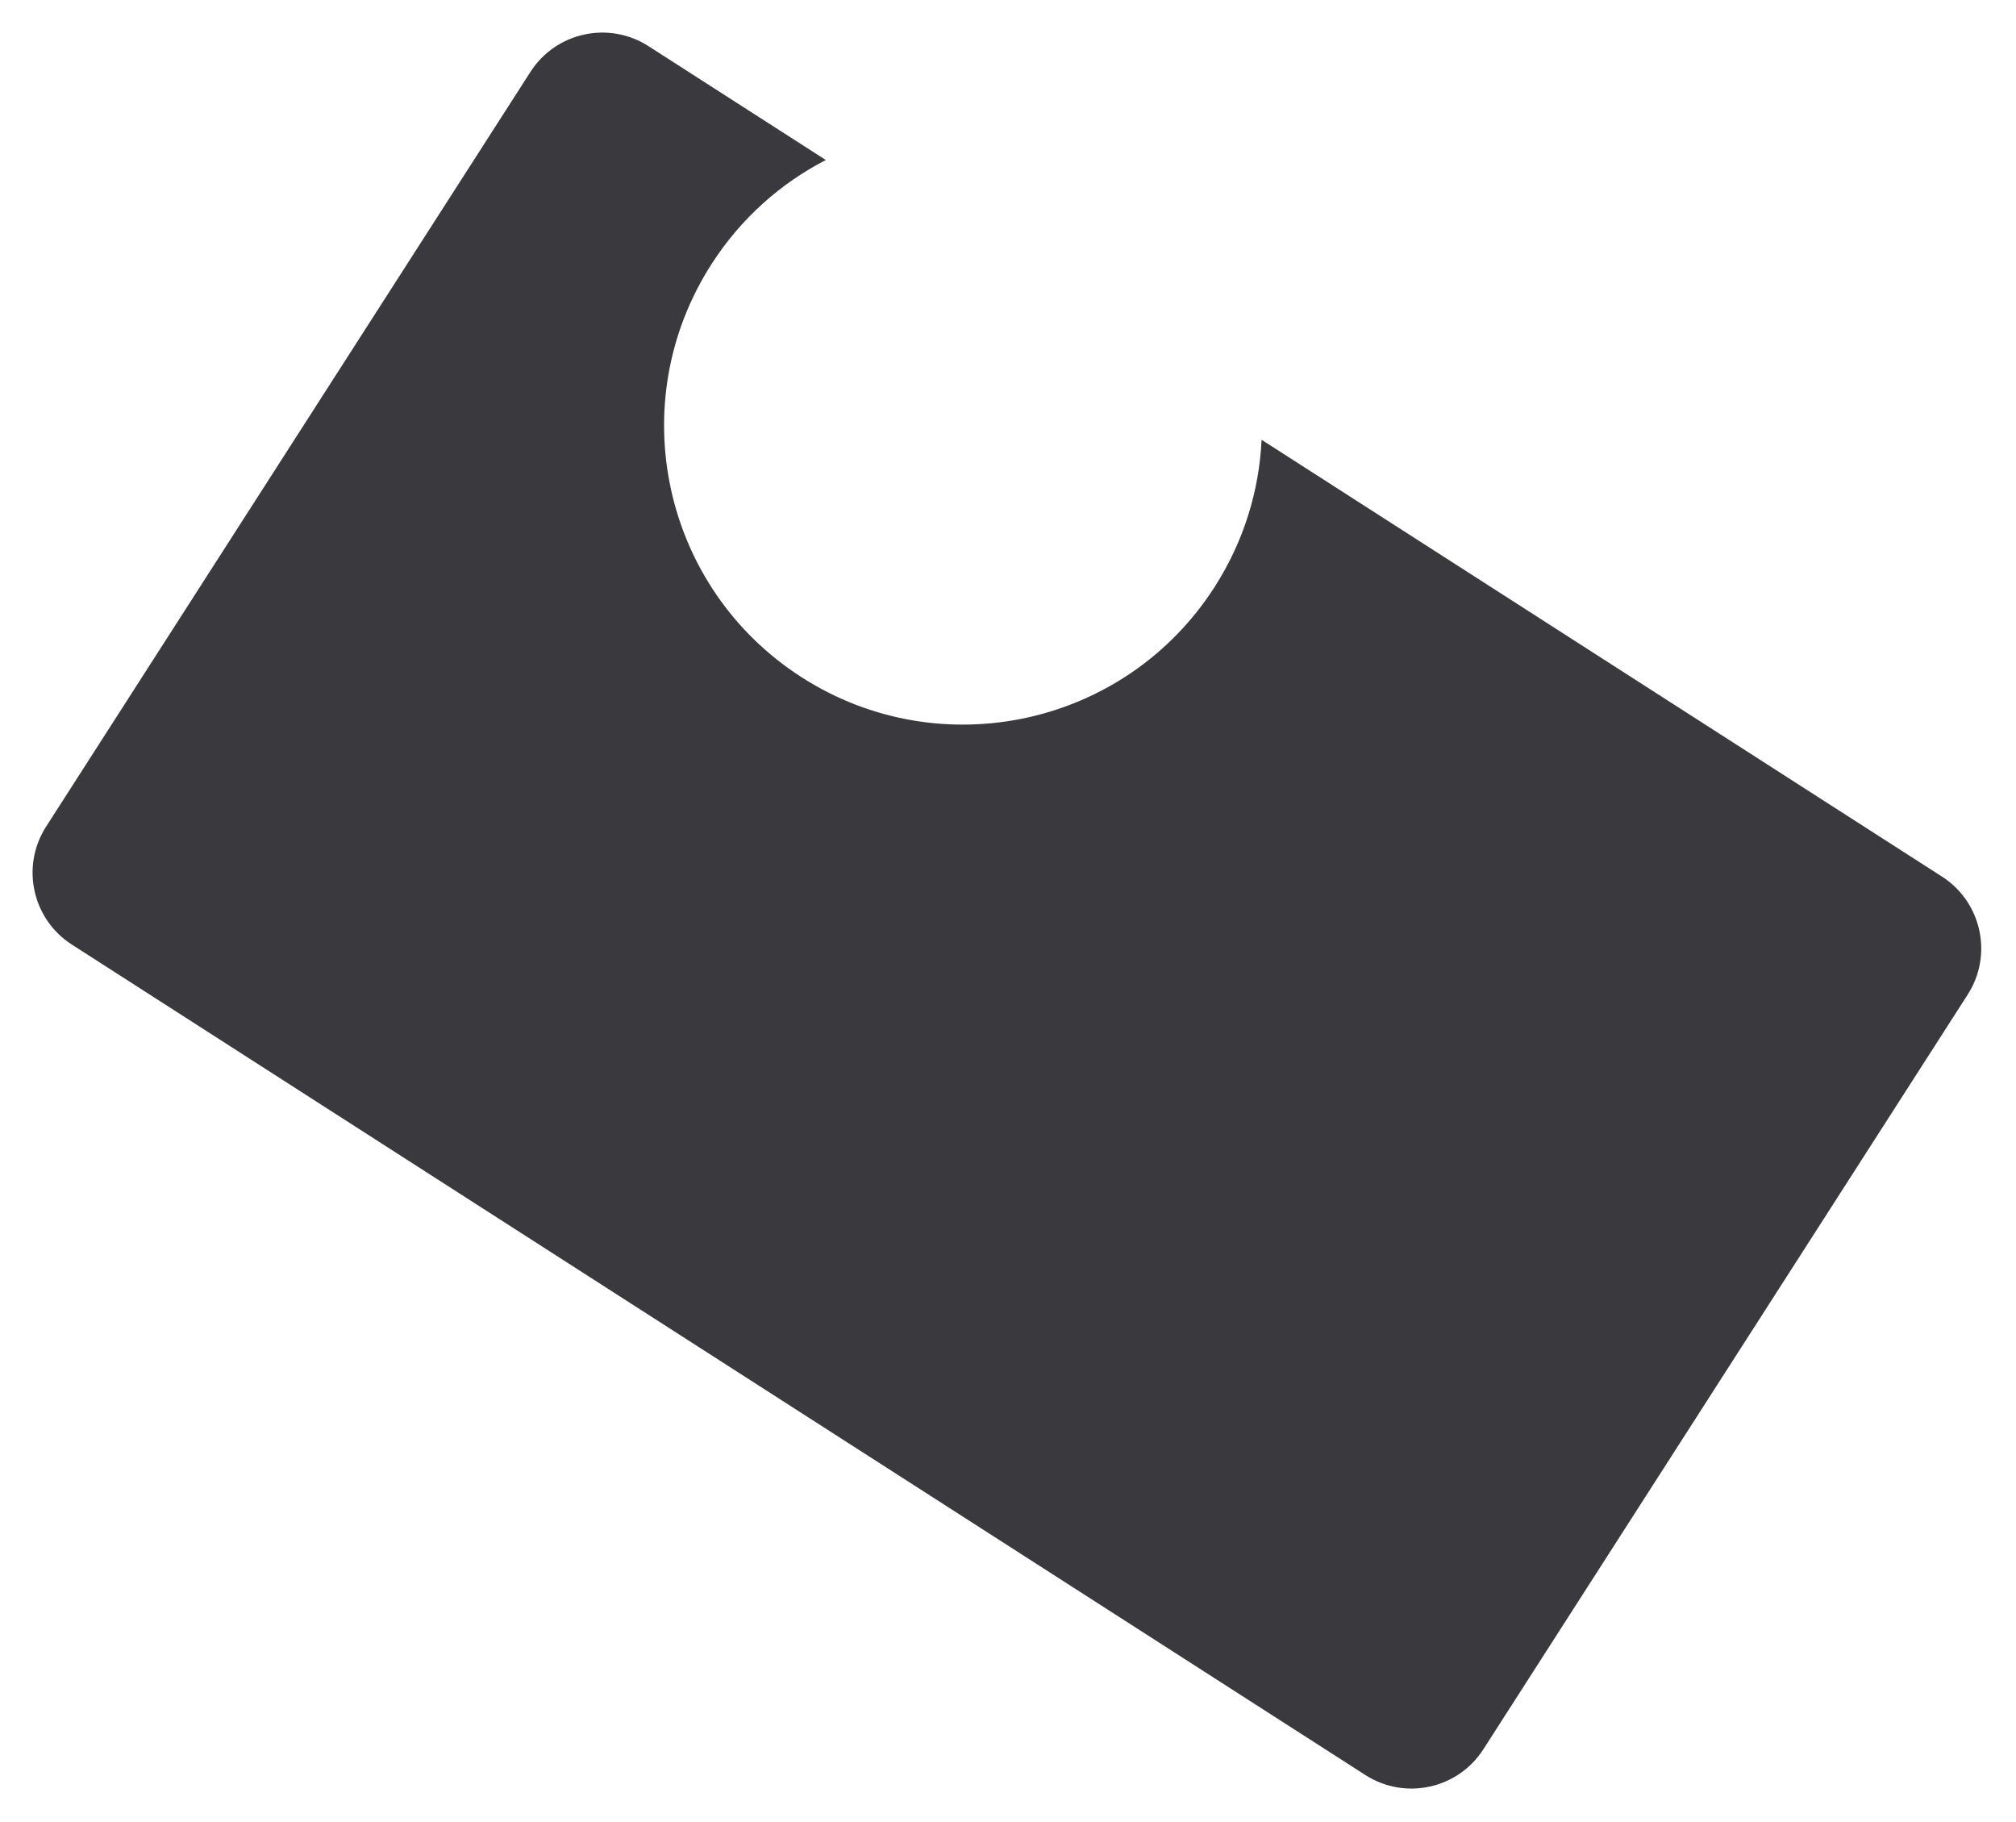 <?xml version="1.0" encoding="UTF-8"?> <svg xmlns="http://www.w3.org/2000/svg" width="166" height="150" viewBox="0 0 166 150" fill="none"><path fill-rule="evenodd" clip-rule="evenodd" d="M66 55.752C77.438 63.094 92.662 59.773 100.004 48.336C102.425 44.564 103.687 40.381 103.88 36.204L159.904 72.165C163.172 74.263 164.121 78.612 162.023 81.88L122.142 144.011C120.045 147.279 115.695 148.228 112.427 146.131L5.917 77.764C2.649 75.666 1.7 71.316 3.798 68.048L43.678 5.917C45.776 2.649 50.126 1.7 53.394 3.798L67.999 13.173C64.282 15.088 61.004 17.977 58.584 21.748C51.242 33.186 54.562 48.41 66 55.752Z" fill="#3A393E"></path></svg> 